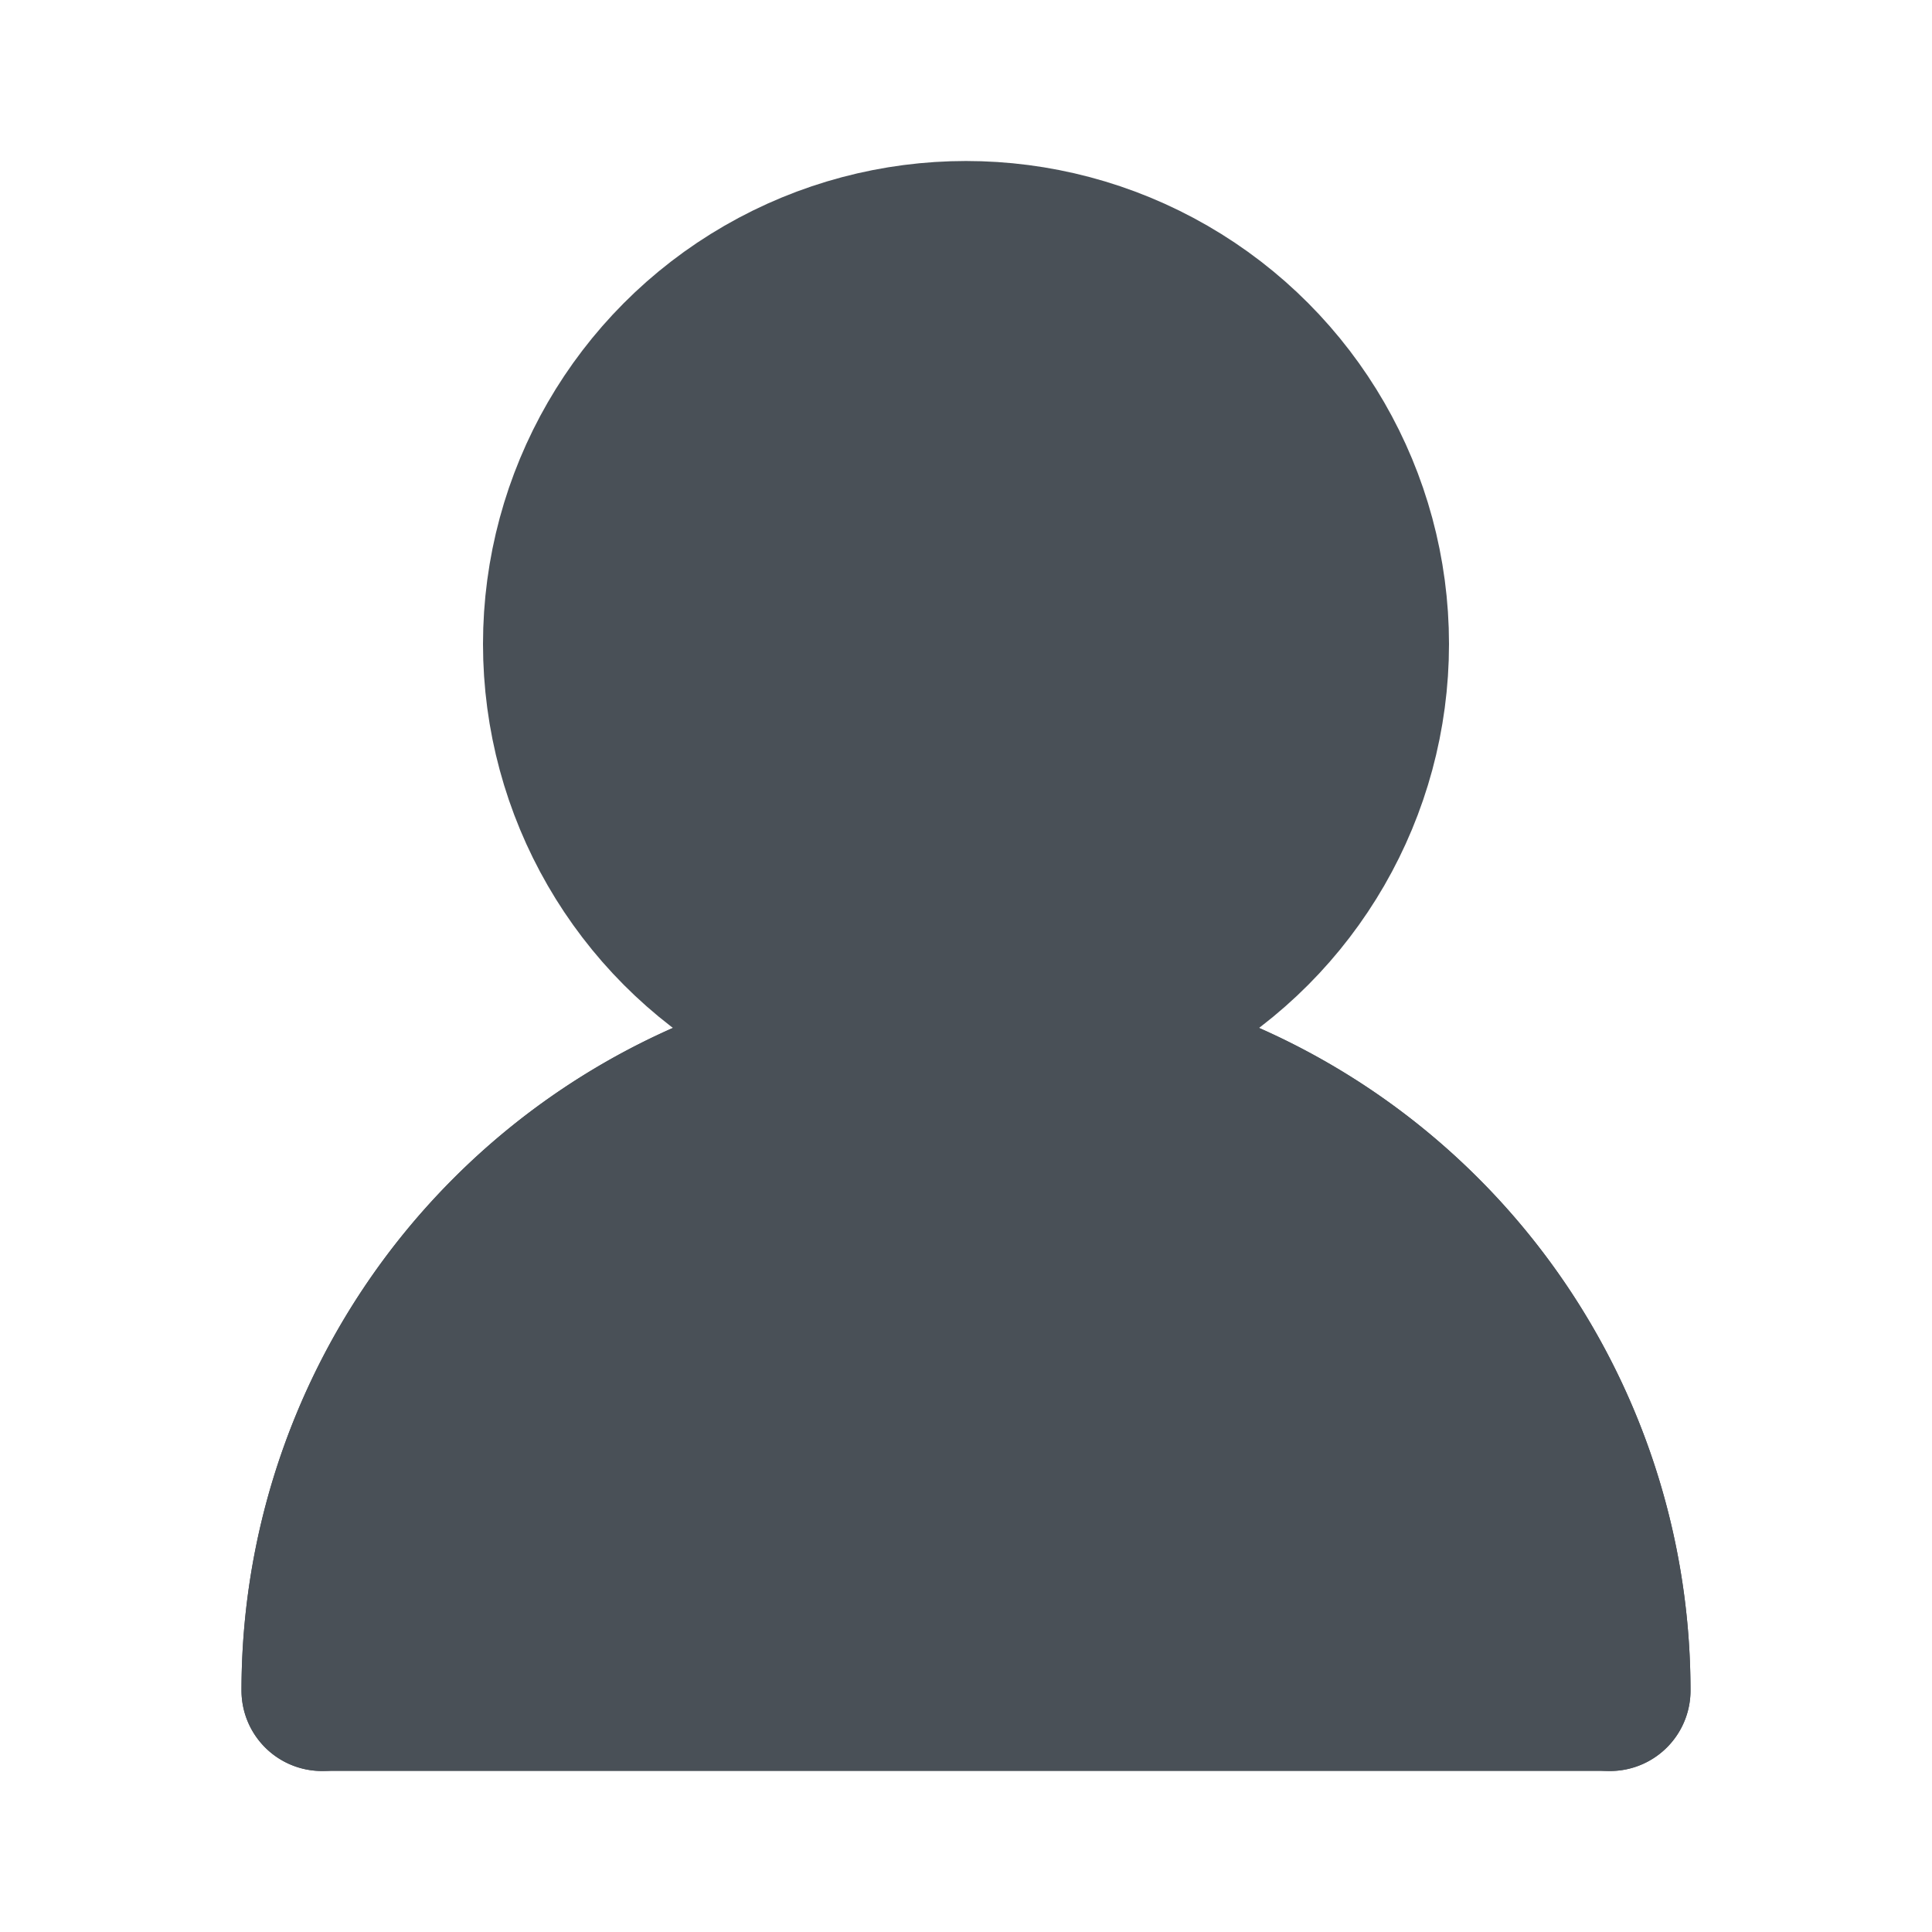<svg xmlns="http://www.w3.org/2000/svg" width="1em" height="1em" viewBox="0 0 24 24"><g fill="none" stroke="#495057" stroke-linecap="round" stroke-linejoin="round" stroke-width="2"><circle cx="12" cy="8" r="5" fill="#495057"/><path d="M20 21a8 8 0 1 0-16 0"/><path fill="#495057" d="M12 13a8 8 0 0 0-8 8h16a8 8 0 0 0-8-8"/></g></svg>